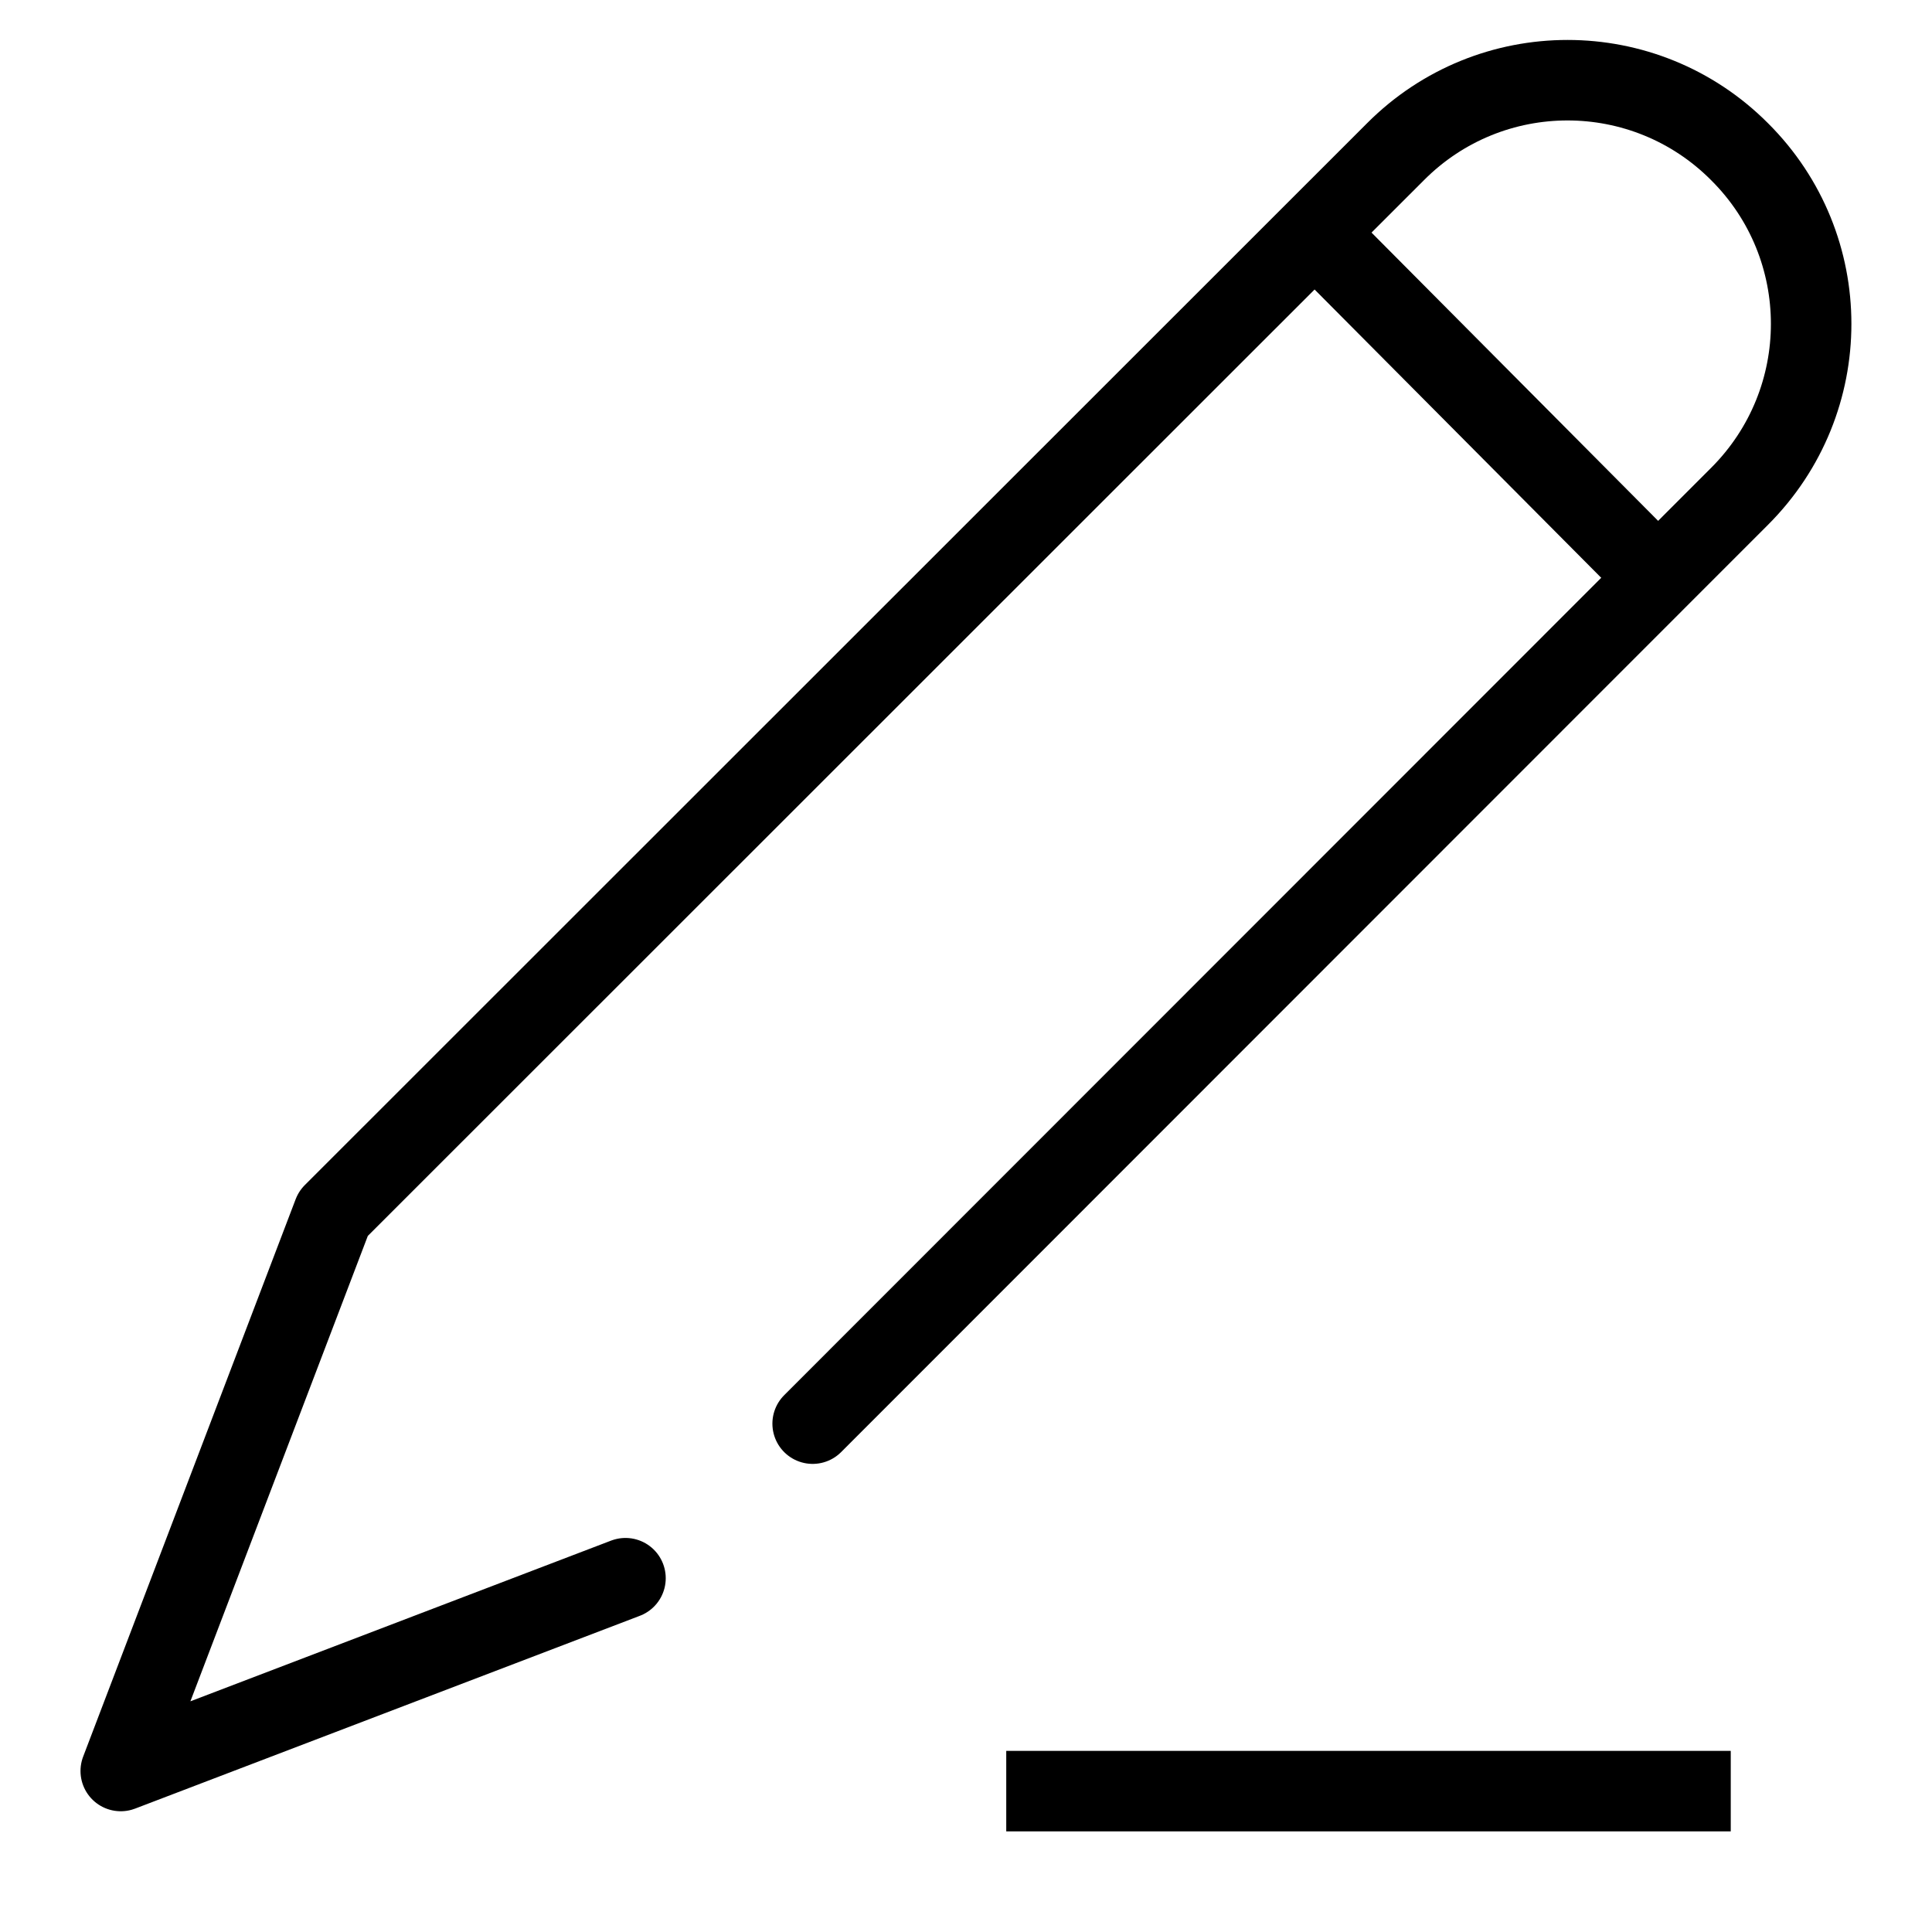 <svg width="48" height="48" viewBox="0 0 48 48" fill="none" xmlns="http://www.w3.org/2000/svg" xmlns:xlink="http://www.w3.org/1999/xlink">
	<desc>
			Created with Pixso.
	</desc>
	<defs>
		<clipPath id="clip120_8194">
			<rect id="2-LandingZone基础设计" width="48" height="48" fill="white" fill-opacity="0"/>
		</clipPath>
	</defs>
	<g clip-path="url(#clip120_8194)">
		<path id="path1" d="M1.5 23.98C1.5 20.46 1.49 16.95 1.5 13.43C1.49 11.73 1.7 10.04 2.12 8.39C3.04 4.9 5.32 2.83 8.8 2.03C10.55 1.65 12.33 1.47 14.12 1.5C20.86 1.5 27.6 1.5 34.35 1.5C36.05 1.49 37.75 1.68 39.4 2.08C42.99 2.96 45.15 5.23 45.97 8.81C46.34 10.5 46.51 12.23 46.49 13.96C46.49 20.77 46.49 27.59 46.49 34.4C46.5 36.09 46.31 37.77 45.92 39.41C45.04 43 42.75 45.14 39.17 45.97C37.43 46.34 35.64 46.52 33.85 46.49C27.14 46.49 20.43 46.49 13.72 46.49C12 46.51 10.29 46.31 8.62 45.92C5.01 45.04 2.85 42.76 2.03 39.16C1.61 37.33 1.5 35.5 1.5 33.65C1.5 30.43 1.5 27.2 1.5 23.98Z" fill="#FFFFFF" fill-opacity="0" fill-rule="nonzero"/>
		<path id="path1" d="M1.5 13.43C1.49 11.73 1.7 10.04 2.12 8.39C3.04 4.9 5.32 2.83 8.8 2.03C10.55 1.65 12.33 1.47 14.12 1.5C20.86 1.5 27.6 1.5 34.35 1.5C36.05 1.49 37.75 1.68 39.4 2.08C42.99 2.96 45.15 5.23 45.97 8.81C46.34 10.5 46.51 12.23 46.49 13.96C46.49 20.77 46.49 27.59 46.49 34.4C46.5 36.09 46.31 37.77 45.92 39.41C45.04 43 42.75 45.14 39.17 45.97C37.43 46.34 35.64 46.52 33.85 46.49C27.14 46.49 20.43 46.49 13.72 46.49C12 46.51 10.29 46.31 8.62 45.92C5.01 45.04 2.85 42.76 2.03 39.16C1.61 37.33 1.5 35.5 1.5 33.65C1.5 30.43 1.5 27.2 1.5 23.98C1.5 20.46 1.49 16.95 1.5 13.43Z" stroke="#FFFFFF" stroke-opacity="0" stroke-width="3"/>
		<g opacity="0.2">
			<path id="path2" d="M1.5 23.98C1.5 20.46 1.49 16.95 1.5 13.43C1.49 11.73 1.7 10.04 2.12 8.39C3.04 4.9 5.32 2.83 8.8 2.03C10.55 1.65 12.33 1.47 14.12 1.5C20.86 1.5 27.6 1.5 34.35 1.5C36.05 1.49 37.75 1.68 39.4 2.08C42.99 2.96 45.15 5.23 45.97 8.81C46.34 10.5 46.51 12.23 46.49 13.96C46.49 20.77 46.49 27.59 46.49 34.4C46.5 36.09 46.31 37.77 45.92 39.41C45.04 43 42.75 45.14 39.17 45.97C37.43 46.34 35.64 46.52 33.85 46.49C27.14 46.49 20.43 46.49 13.72 46.49C12 46.51 10.29 46.31 8.62 45.92C5.01 45.04 2.85 42.76 2.03 39.16C1.61 37.33 1.5 35.5 1.5 33.65C1.5 30.43 1.5 27.2 1.5 23.98Z" fill="#000000" fill-opacity="0" fill-rule="nonzero"/>
			<path id="path2" d="M1.5 13.43C1.49 11.73 1.7 10.04 2.12 8.39C3.04 4.9 5.32 2.83 8.8 2.03C10.55 1.65 12.33 1.47 14.12 1.5C20.86 1.5 27.6 1.5 34.35 1.5C36.05 1.49 37.75 1.68 39.4 2.08C42.99 2.96 45.15 5.23 45.97 8.81C46.34 10.5 46.51 12.23 46.49 13.96C46.49 20.77 46.49 27.59 46.49 34.4C46.5 36.09 46.31 37.77 45.92 39.41C45.04 43 42.75 45.14 39.17 45.97C37.43 46.34 35.64 46.52 33.85 46.49C27.14 46.49 20.43 46.49 13.72 46.49C12 46.51 10.29 46.31 8.62 45.92C5.01 45.04 2.85 42.76 2.03 39.16C1.61 37.33 1.5 35.5 1.5 33.65C1.5 30.43 1.5 27.2 1.5 23.98C1.5 20.46 1.49 16.95 1.5 13.43Z" stroke="#FFFFFF" stroke-opacity="0" stroke-width="3"/>
		</g>
		<circle id="path3" cx="24" cy="24" r="24" fill="#FFFFFF" fill-opacity="0"/>
		<circle id="path3" cx="24" cy="24" r="24" stroke="#000000" stroke-opacity="0" stroke-width="3"/>
		<mask id="mask120_8186" mask-type="alpha" maskUnits="userSpaceOnUse" x="0" y="0" width="48" height="48">
			<path id="path-1" d="M48 0L48 48L0 48L0 0L48 0ZM30.67 2.39L28.98 4.09L42.55 17.66L44.25 15.96L30.67 2.39Z" fill="#FFFFFF" fill-opacity="1" fill-rule="nonzero"/>
		</mask>
		<g mask="url(#mask120_8186)">
			<path id="path5" d="M16.84 38.71L3 44L8.28 30.15L34.67 3.77C37.03 1.4 40.86 1.4 43.22 3.77C45.59 6.13 45.59 9.96 43.22 12.33L16.84 38.71Z" fill="#FFFFFF" fill-opacity="0" fill-rule="evenodd"/>
			<path id="path5" d="M3 44L8.28 30.15L34.67 3.77C37.03 1.4 40.86 1.4 43.22 3.77C45.59 6.13 45.59 9.96 43.22 12.33L16.84 38.71L3 44Z" stroke="#FFFFFF" stroke-opacity="0" stroke-width="3" stroke-linejoin="round"/>
		</g>
		<path id="path6" d="M43 43.9C43.33 43.9 43.59 44.16 43.59 44.5C43.59 44.83 43.33 45.1 43 45.1L25 45.1C24.66 45.1 24.39 44.83 24.39 44.5C24.39 44.16 24.66 43.9 25 43.9L43 43.9Z" fill="#FFFFFF" fill-opacity="0" fill-rule="nonzero"/>
		<path id="path6" d="M43.59 44.5C43.59 44.83 43.33 45.1 43 45.1L25 45.1C24.66 45.1 24.39 44.83 24.39 44.5C24.39 44.16 24.66 43.9 25 43.9L43 43.9C43.33 43.9 43.59 44.16 43.59 44.5Z" stroke="#FFFFFF" stroke-opacity="0" stroke-width="3" stroke-linejoin="round"/>
		<path id="path7" d="M15.17 38.3L15.18 38.28C15.71 38.08 16.27 38.33 16.47 38.86C16.67 39.38 16.42 39.95 15.89 40.15L15.87 40.13L15.17 38.3ZM20.9 36.05L20.9 36.08C20.51 36.47 19.88 36.47 19.49 36.08C19.09 35.68 19.09 35.06 19.49 34.66L19.51 34.66L20.9 36.05Z" fill="#000000" fill-opacity="0" fill-rule="nonzero"/>
		<path id="path7" d="M15.54 39.21L3 44L8.28 30.15L34.67 3.77C37.03 1.4 40.86 1.4 43.22 3.77C45.59 6.13 45.59 9.96 43.22 12.33L20.19 35.37" stroke="#000000" stroke-opacity="1" stroke-width="2" stroke-linejoin="round" stroke-linecap="round"/>
		<line id="path8" x1="32.69" y1="5.804" x2="41.188" y2="14.351" stroke="#000000" stroke-opacity="1" stroke-width="2"/>
		<line id="path9" x1="25" y1="44.5" x2="43" y2="44.5" stroke="#000000" stroke-opacity="1" stroke-width="2"/>
	</g>
</svg>
